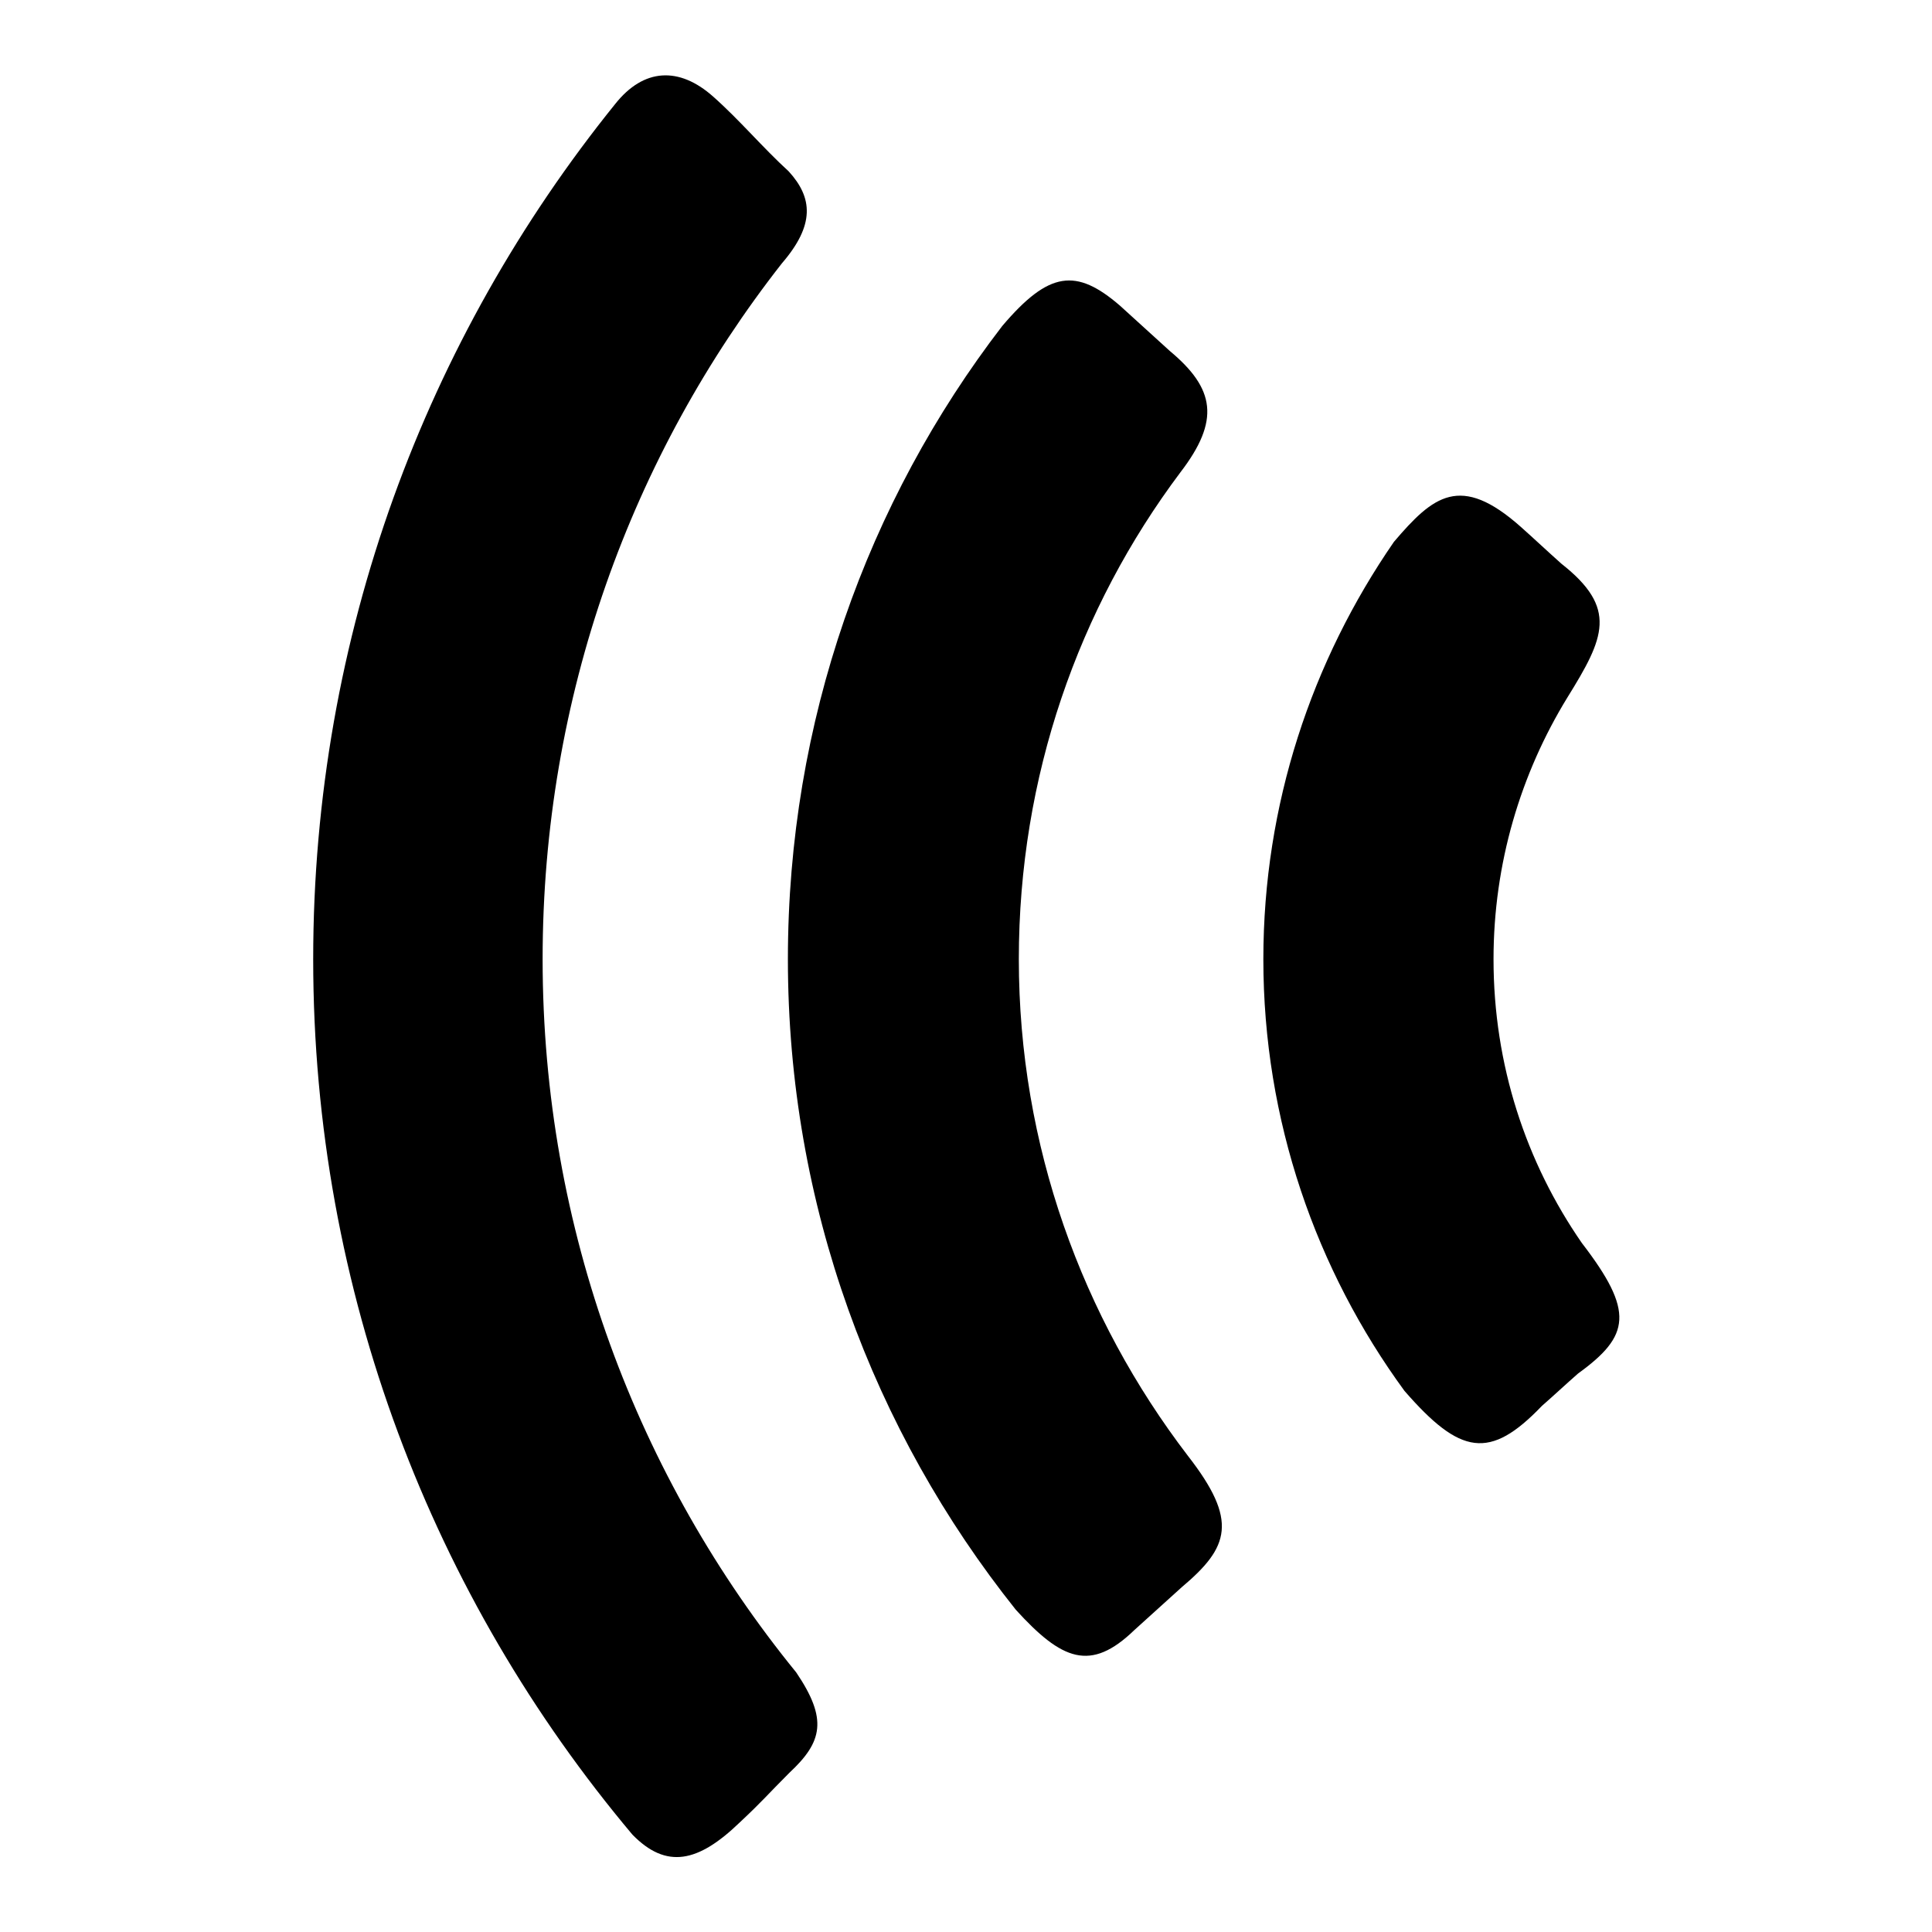 <?xml version="1.0" encoding="utf-8"?>
<!-- Svg Vector Icons : http://www.onlinewebfonts.com/icon -->
<!DOCTYPE svg PUBLIC "-//W3C//DTD SVG 1.1//EN" "http://www.w3.org/Graphics/SVG/1.1/DTD/svg11.dtd">
<svg version="1.1" xmlns="http://www.w3.org/2000/svg" xmlns:xlink="http://www.w3.org/1999/xlink" x="0px" y="0px" viewBox="0 0 256 256" enable-background="new 0 0 256 256" xml:space="preserve">
<g><g><path fill="#000000" d="M105.5,221.6c-21-25.8-33.6-58.7-33.6-94.5c0-34.8,11.8-66.8,31.7-92.2c4.4-5.1,4.1-8.7,0.9-12.2c-3.4-3.1-6.5-6.8-10-9.9C90,8.8,85.3,9,81.5,13.8c-25,31-40,70.4-40,113.3c0,44.1,15.9,84.6,42.3,116c4.5,4.6,8.7,3.7,14.2-1.6c3.1-2.9,3.6-3.6,6.6-6.6C109,230.8,109.7,227.8,105.5,221.6z M104.4,127.1c0,32.6,11.3,62.5,30.2,86.2c6.1,6.7,9.9,8.3,15.7,2.7c2-1.8,4.2-3.8,6.3-5.7c6.3-5.3,7.5-8.8,0.8-17.4c-14-18.3-22.4-41.1-22.4-65.8c0-24.2,7.9-46.5,21.4-64.5c5.3-6.9,4.6-11.1-1.4-16.1c-2.2-2-4.5-4.1-6.6-6c-5.8-5-9.4-4.6-15.6,2.7C114.9,66.5,104.4,95.6,104.4,127.1z M167.4,127.1c0,21.4,7,41.2,18.7,57.2c7.4,8.5,11.3,9.2,18.2,2c1.6-1.4,3.2-2.9,4.8-4.3c6.9-5,7.5-8.2,0.5-17.3c-7.4-10.7-11.7-23.6-11.7-37.6c0-12.7,3.6-24.6,9.8-34.7c4.9-7.9,6.7-11.8-0.8-17.7c-1.8-1.6-3.6-3.3-5.4-4.9c-8-7.1-11.6-4.1-16.8,2C173.8,87.6,167.4,106.6,167.4,127.1z"/></g></g>
</svg>
